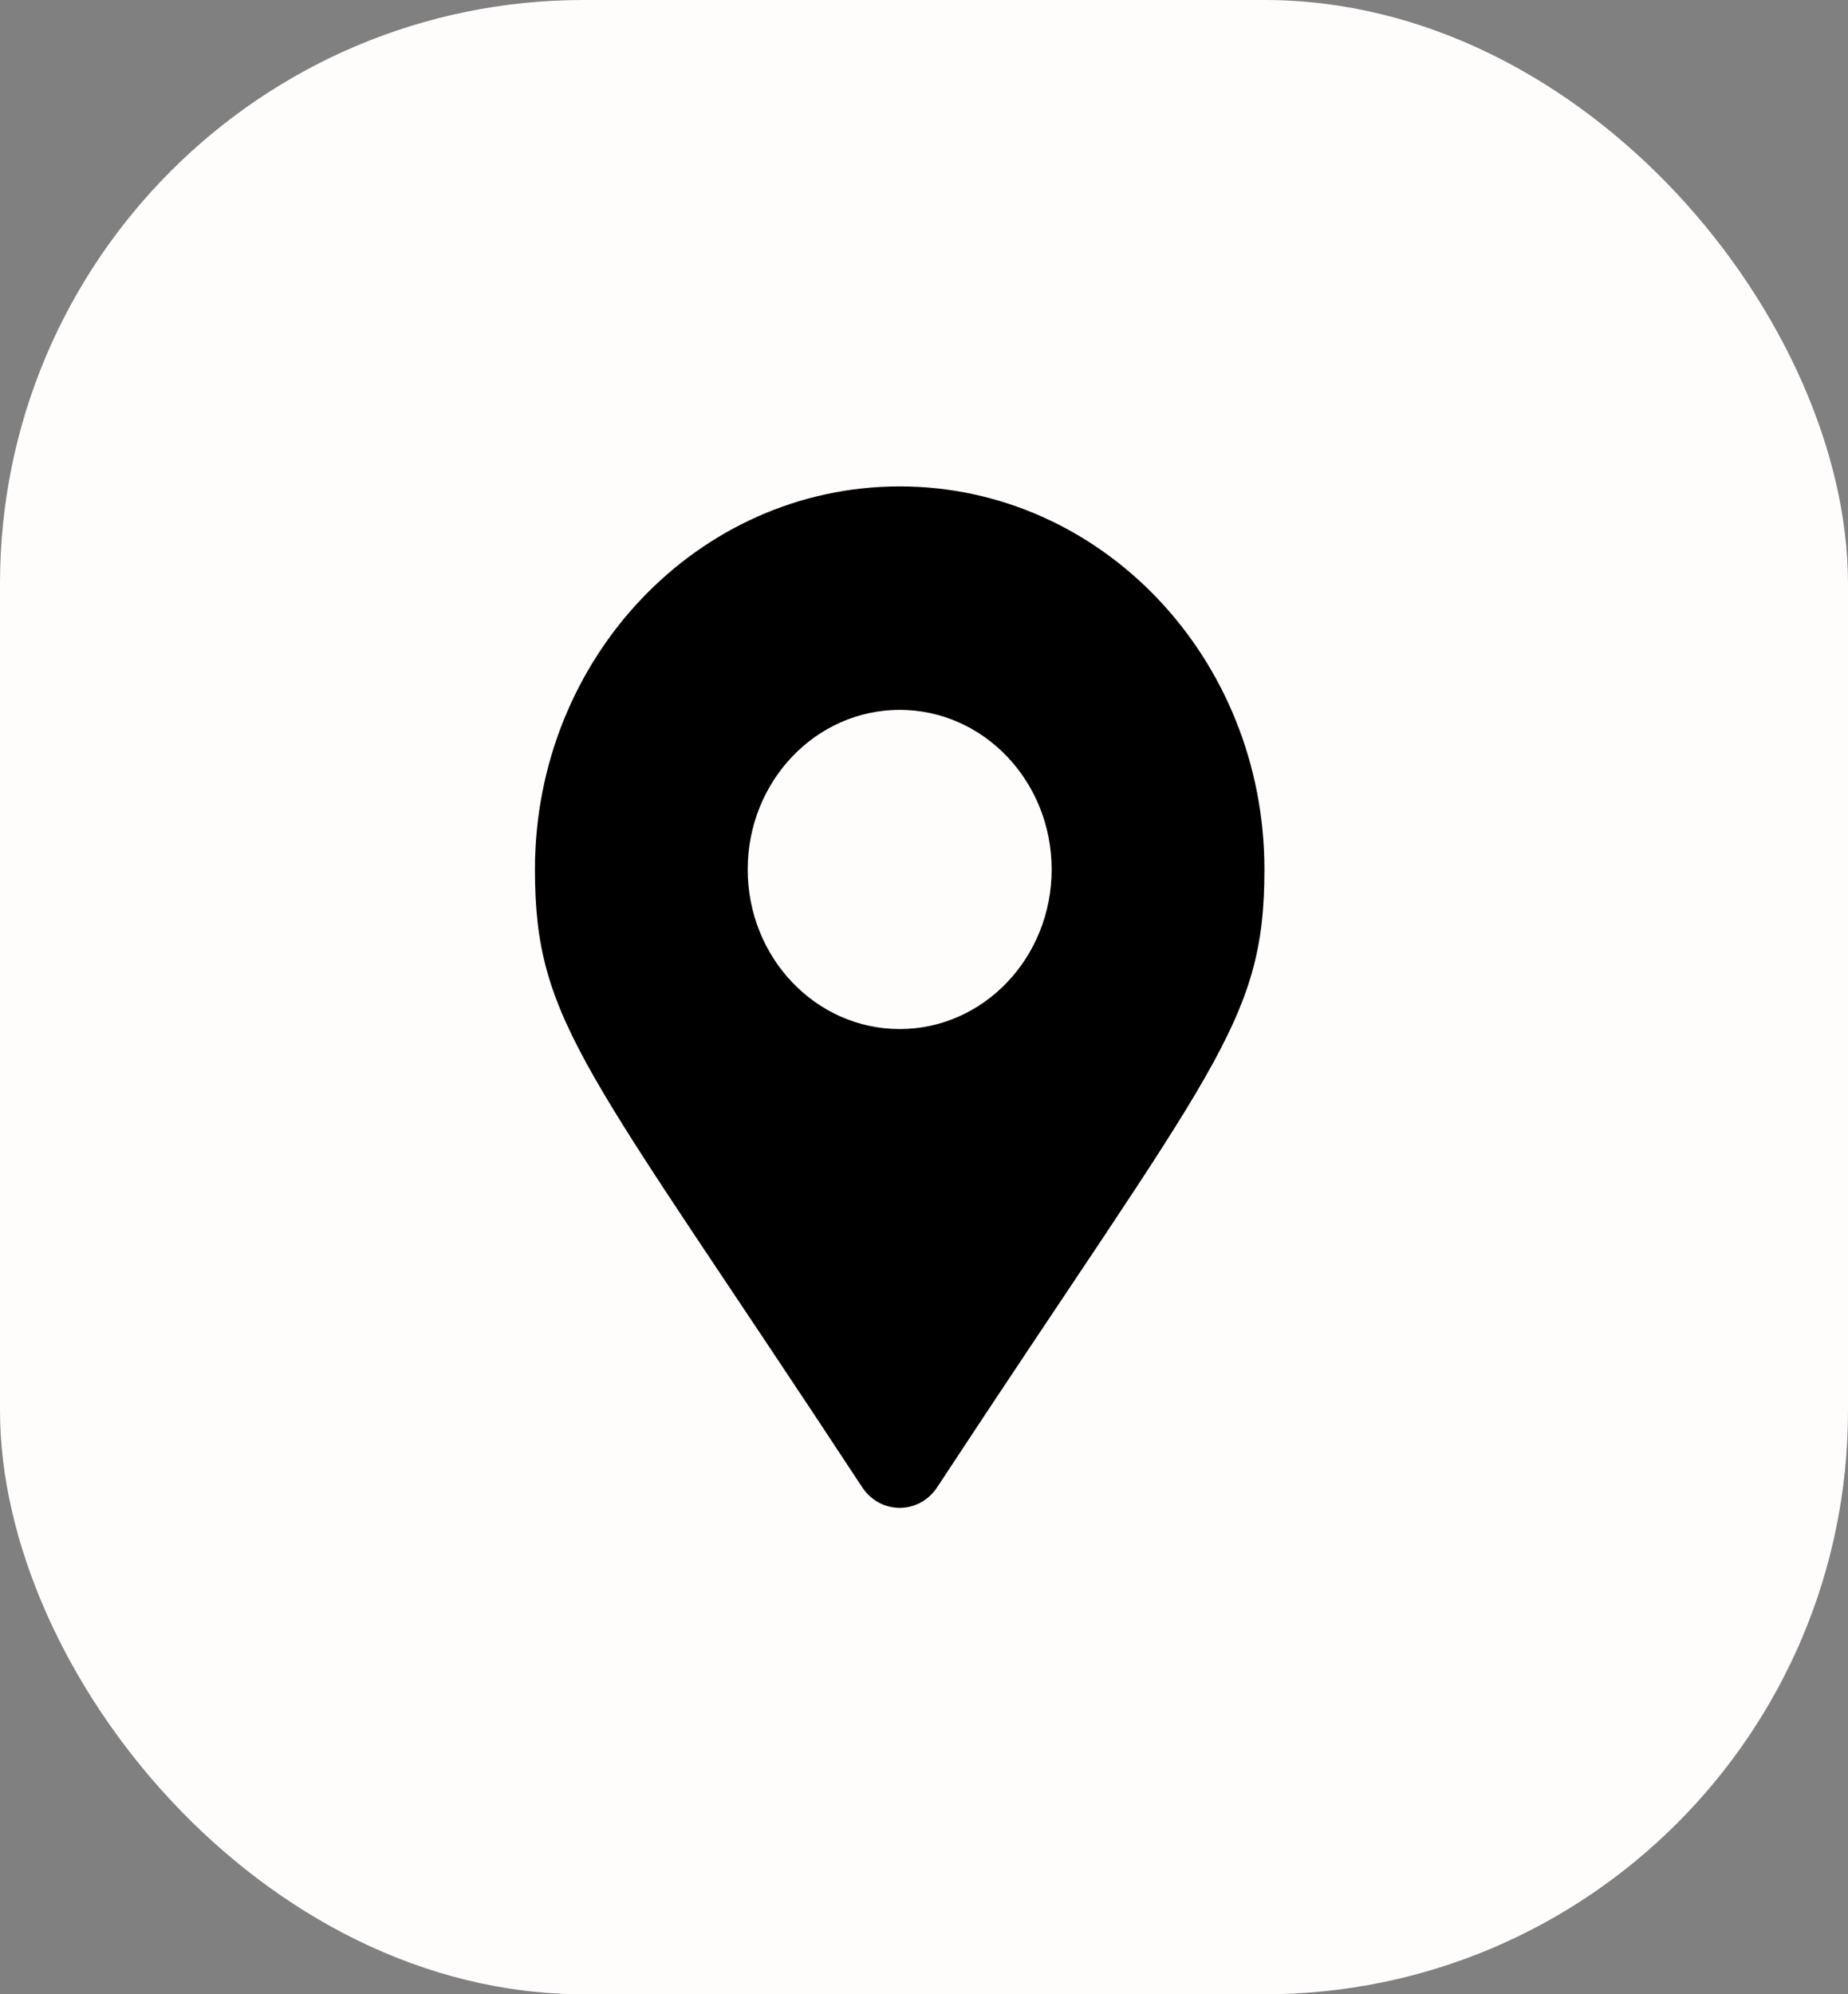 <svg width="38" height="41" viewBox="0 0 38 41" fill="none" xmlns="http://www.w3.org/2000/svg">
<rect x="0" y="0" width="38" height="41" fill="#808080" stroke="none"/>
<rect width="38" height="41" rx="12" fill="#FFFCFC"/>
<g clip-path="url(#clip0_307_335)">
<path d="M17.729 30.576C12.053 21.937 11 21.05 11 17.875C11 13.526 14.358 10 18.5 10C22.642 10 26 13.526 26 17.875C26 21.05 24.947 21.937 19.271 30.576C18.898 31.141 18.102 31.141 17.729 30.576ZM18.5 21.156C20.226 21.156 21.625 19.687 21.625 17.875C21.625 16.063 20.226 14.594 18.5 14.594C16.774 14.594 15.375 16.063 15.375 17.875C15.375 19.687 16.774 21.156 18.5 21.156Z" fill="black"/>
</g>
<defs>
<clipPath id="clip0_307_335">
<rect width="15" height="21" fill="white" transform="translate(11 10)"/>
</clipPath>
</defs>
</svg>
